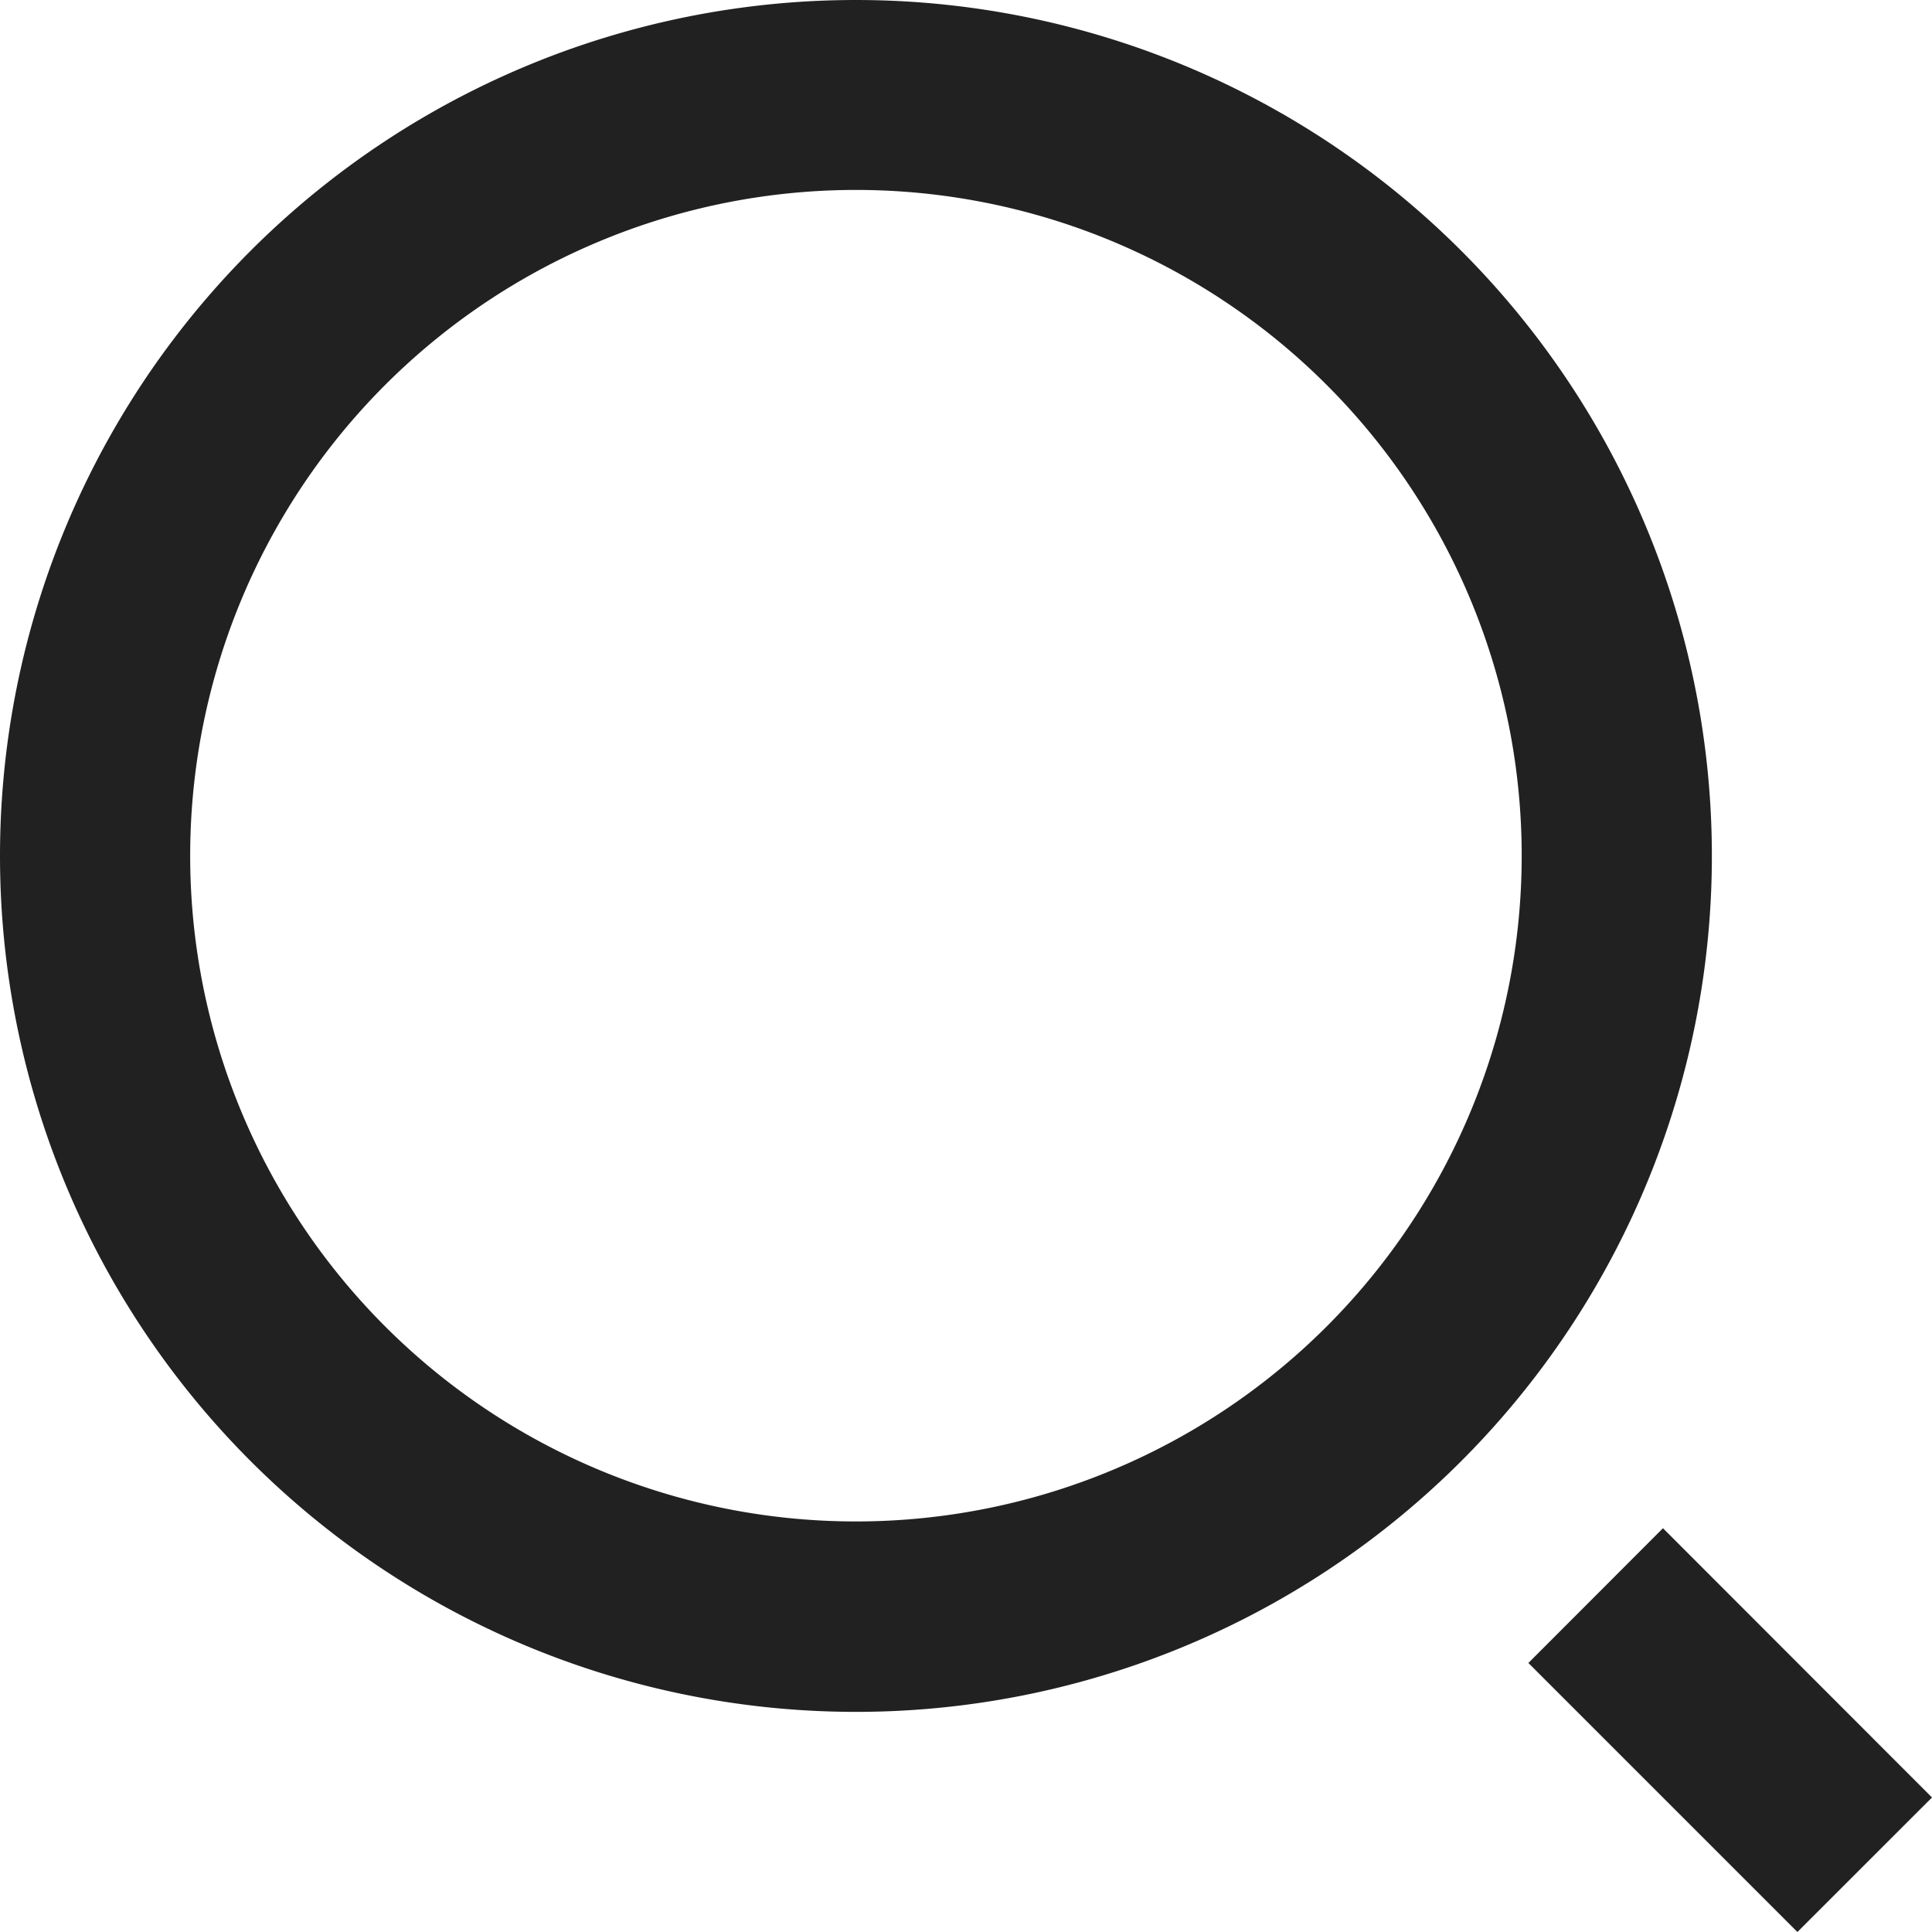 <svg xmlns="http://www.w3.org/2000/svg" width="32" height="32"><path d="M14.177 0A14.177 14.177 0 110 14.177 14.177 14.177 0 0114.177 0zm0 25.2A11.027 11.027 0 103.15 14.177 11.027 11.027 0 0014.177 25.2zm13.367.112L32 29.772 29.771 32l-4.456-4.456z" fill="#212121"/></svg>